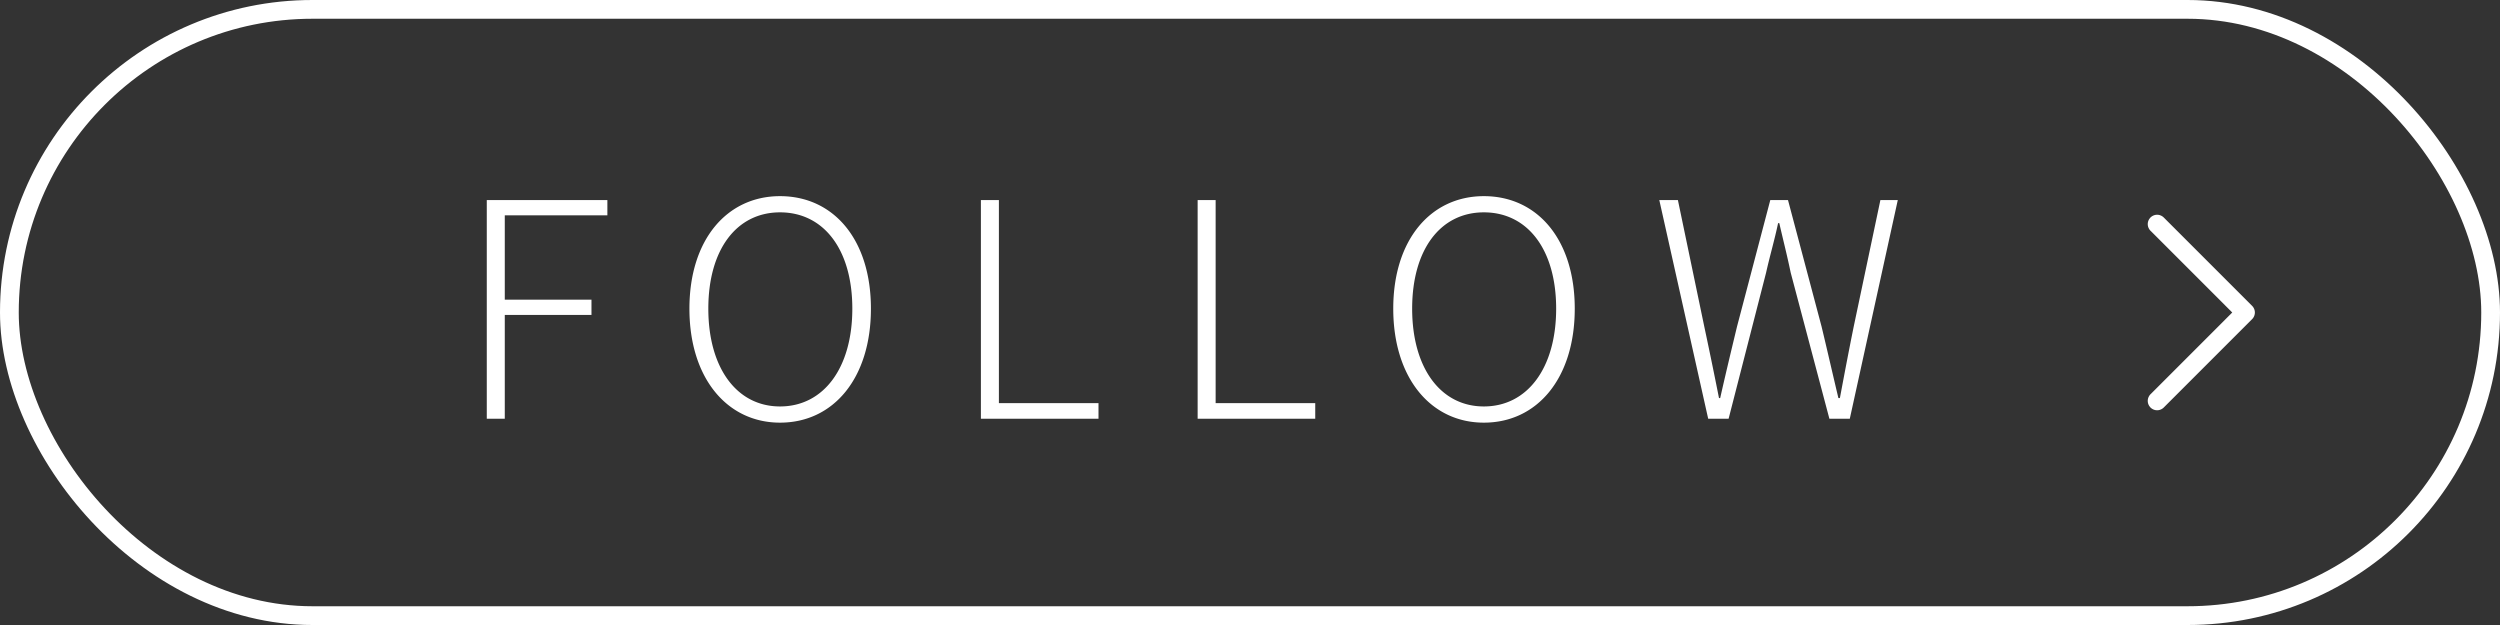 <svg width="400" height="100" fill="none" xmlns="http://www.w3.org/2000/svg"><rect width="100%" height="100%" fill="#333333" stroke="none"/><rect x="1.5" y="1.5" width="397" height="97" rx="48.5" stroke="#fff" stroke-width="3"/><path d="M77.885 67V32.008H97.18v2.448H80.765v13.488h13.872v2.448H80.765V67h-2.88zm46.919.624c-8.448 0-14.496-7.104-14.496-18.24 0-11.088 6.048-18 14.496-18 8.544 0 14.544 6.912 14.544 18 0 11.136-6 18.24-14.544 18.24zm0-2.592c6.96 0 11.568-6.144 11.568-15.648s-4.608-15.408-11.568-15.408c-6.912 0-11.472 5.904-11.472 15.408s4.56 15.648 11.472 15.648zM156.944 67V32.008h2.88v32.496h15.936V67h-18.816zm34.678 0V32.008h2.88v32.496h15.936V67h-18.816zm45.795.624c-8.448 0-14.496-7.104-14.496-18.24 0-11.088 6.048-18 14.496-18 8.544 0 14.544 6.912 14.544 18 0 11.136-6 18.24-14.544 18.24zm0-2.592c6.96 0 11.568-6.144 11.568-15.648s-4.608-15.408-11.568-15.408c-6.912 0-11.472 5.904-11.472 15.408s4.56 15.648 11.472 15.648zM273.311 67l-7.824-34.992h2.976l4.224 20.256a799.864 799.864 0 012.352 11.424h.192c.864-3.84 1.776-7.632 2.688-11.424l5.328-20.256h2.832l5.376 20.256c.912 3.792 1.776 7.584 2.688 11.424h.24c.72-3.84 1.44-7.632 2.208-11.424l4.272-20.256h2.784L295.967 67h-3.264l-6.192-23.376c-.576-2.784-1.2-5.184-1.824-7.92h-.192c-.576 2.736-1.296 5.136-1.92 7.92l-6 23.376h-3.264z" fill="#fff"/><path d="M345.138 35.858L359.28 50l-14.142 14.142" stroke="#fff" stroke-width="3" stroke-linecap="round" stroke-linejoin="round"/></svg>